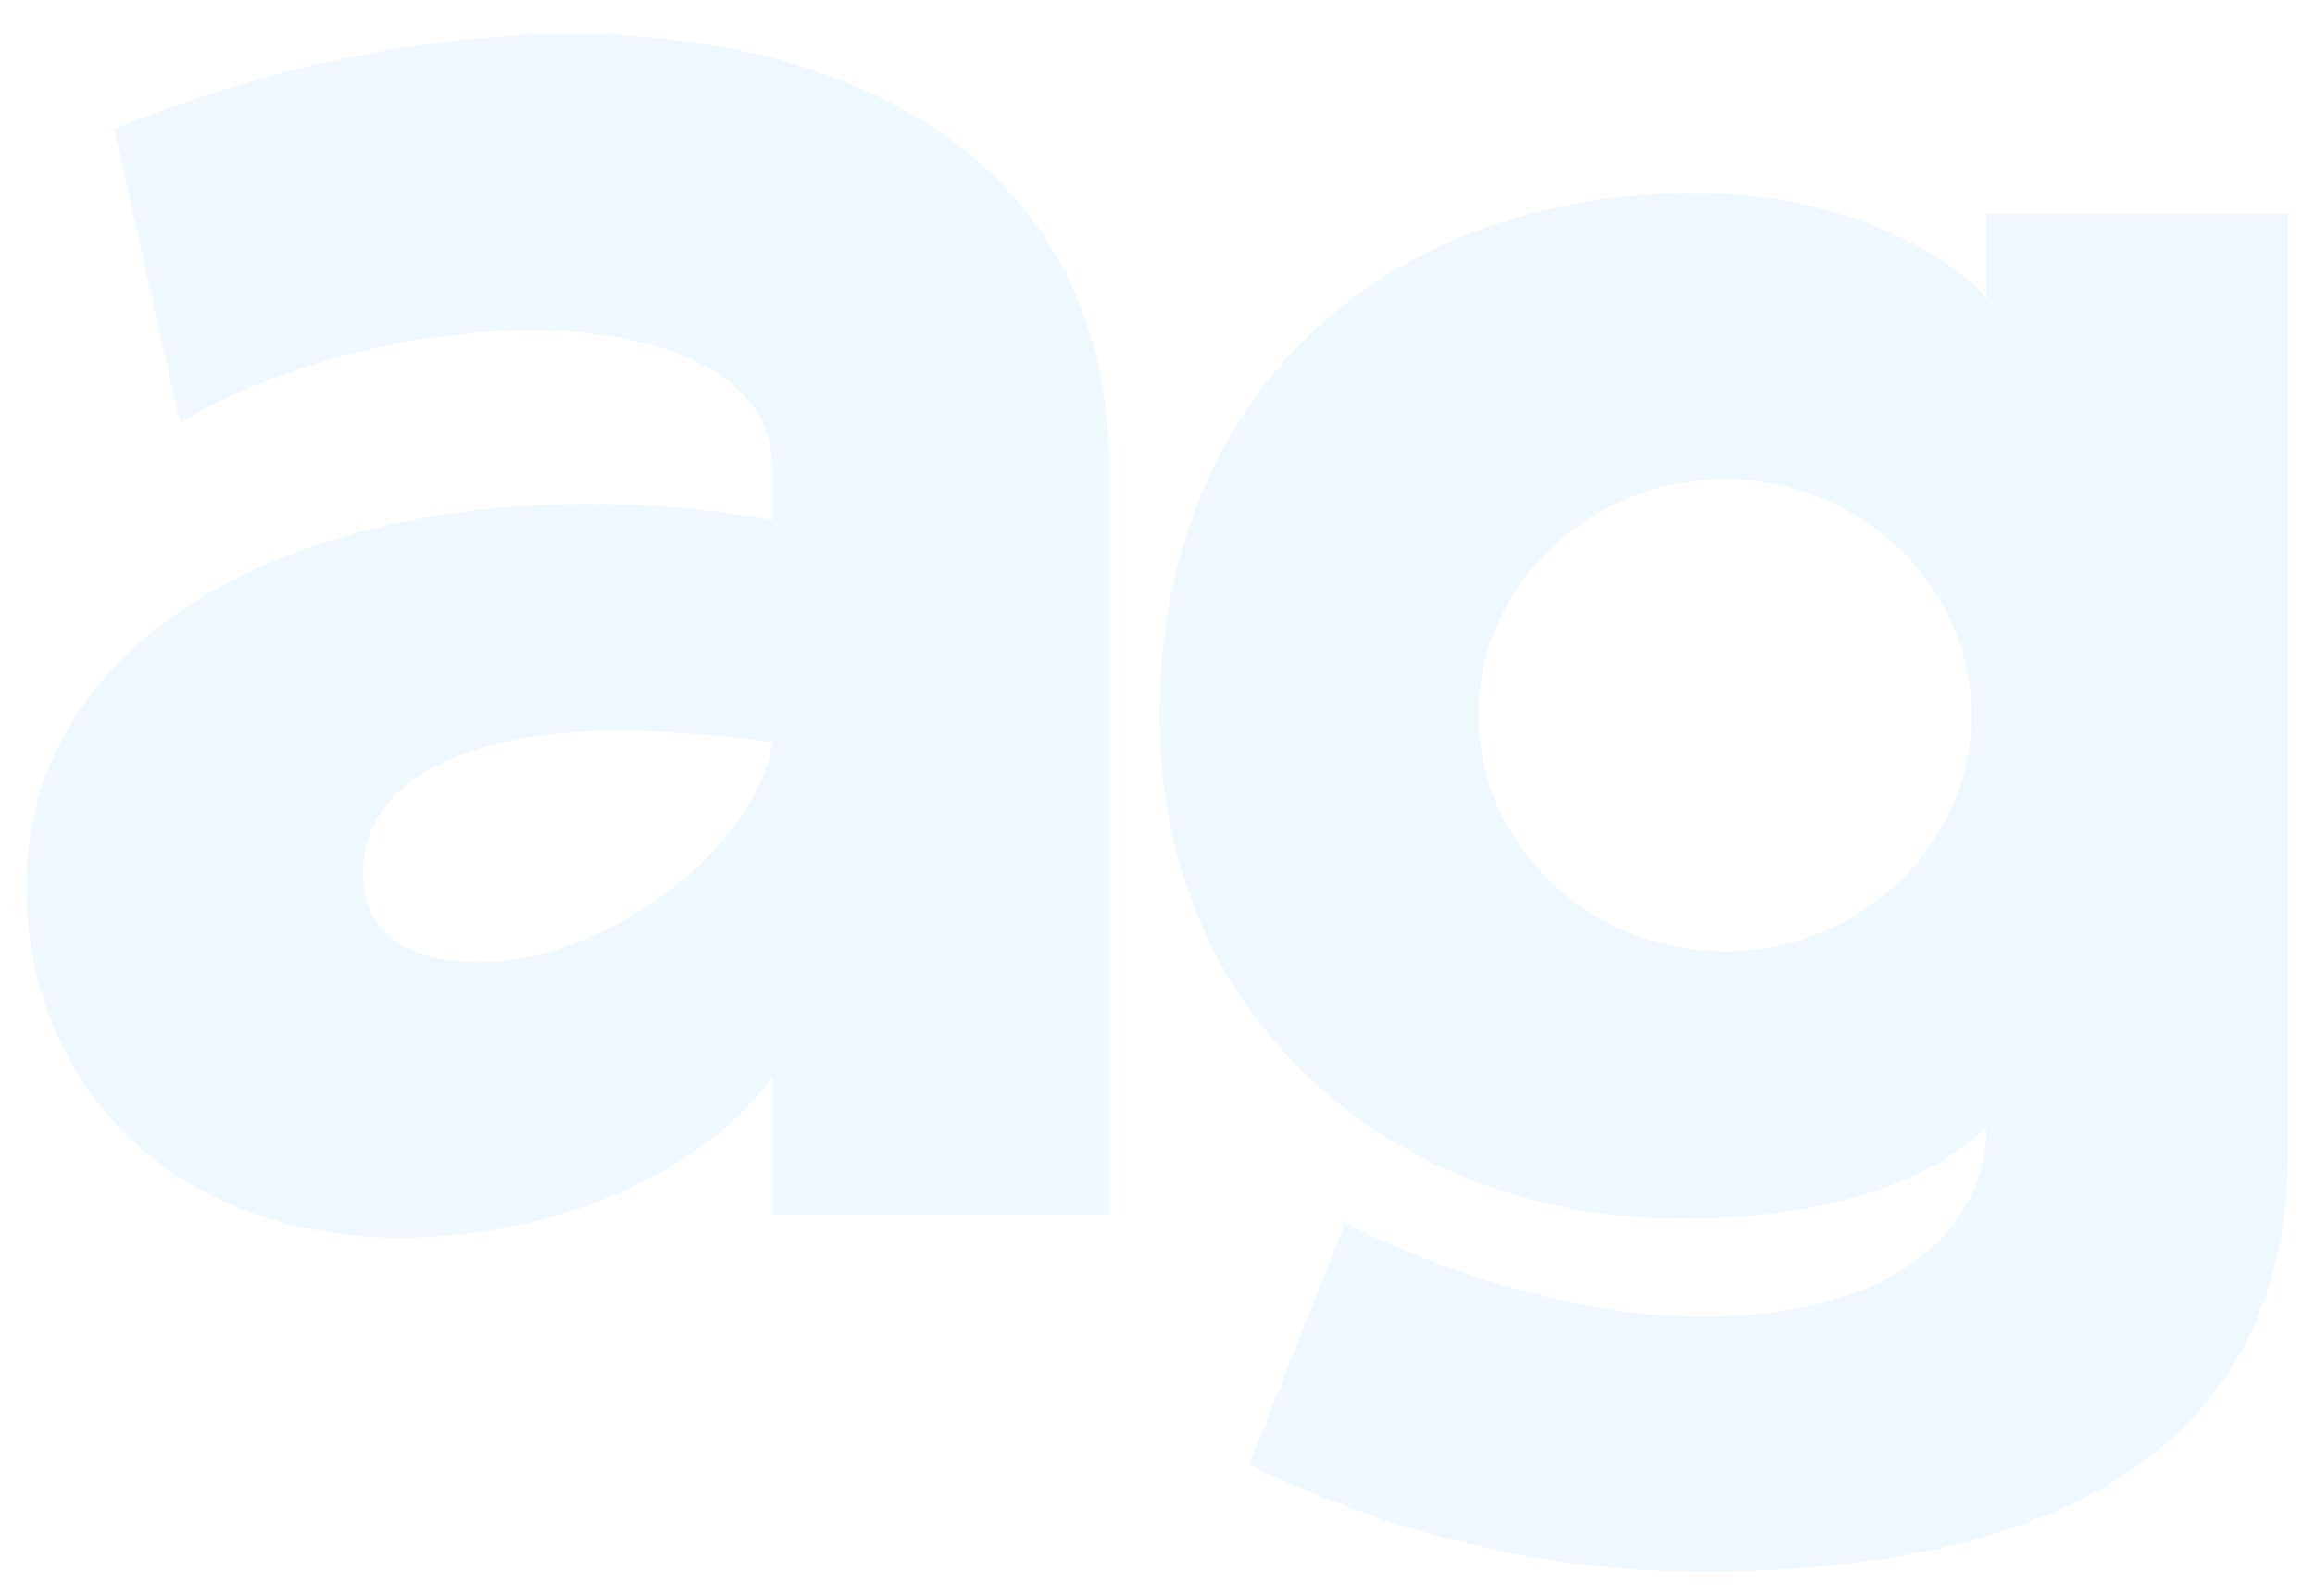 <svg xmlns="http://www.w3.org/2000/svg" xmlns:xlink="http://www.w3.org/1999/xlink" xmlns:serif="http://www.serif.com/" width="100%" height="100%" viewBox="0 0 2725 1879" xml:space="preserve" style="fill-rule:evenodd;clip-rule:evenodd;stroke-linejoin:round;stroke-miterlimit:2;">    <g id="Plan-de-travail1" serif:id="Plan de travail1" transform="matrix(1,0,0,1,-785.941,-80.684)">        <rect x="785.941" y="80.684" width="2724.68" height="1878.62" style="fill:none;"></rect>        <g transform="matrix(1,0,0,1,1450.89,120.792)">            <path d="M-634,1002.9C-634,716.683 -335.403,553.219 26.447,553.219C95.354,553.219 169.918,558.695 244.598,572.334L244.598,512.299C244.598,400.604 118.324,348.837 -39.631,348.837C-174.616,348.837 -335.4,386.965 -453.075,457.847L-530.58,111.695C-349.768,38.125 -163.073,0 6.309,0C362.273,0 640.845,166.257 640.845,512.299L640.845,1389.87L244.598,1389.87L244.598,1226.4C187.231,1313.61 23.506,1417.15 -194.645,1417.15C-458.845,1417.15 -634,1239.94 -634,1002.9ZM63.673,820.323C-114.311,820.323 -237.753,877.567 -237.753,989.265C-237.753,1062.84 -177.445,1092.8 -99.94,1092.8C43.647,1092.8 221.628,964.776 244.598,833.965C192.888,825.697 112.554,820.323 63.673,820.323Z" style="fill:rgb(93,183,243);fill-opacity:0.1;fill-rule:nonzero;"></path>        </g>        <g transform="matrix(1,0,0,1,2150.1,307.154)">            <path d="M106.083,1498.57L219.167,1213.31C334.786,1272.34 494.035,1323.9 640.428,1323.9C874.192,1323.9 974.42,1213.31 974.42,1100.09C910.235,1161.64 797.148,1208.36 612.181,1208.36C293.678,1208.36 0.791,989.487 0.791,615.527C0.791,241.762 260.271,0.694 632.734,0.694C797.15,0.694 930.788,69.515 974.423,126.121L974.423,25.216L1328.97,25.216L1328.97,1129.65C1328.97,1501.09 1018.06,1624 640.432,1624C447.772,1624 278.193,1579.8 106.083,1498.57ZM956.4,615.531C956.4,463.057 825.395,337.63 666.145,337.63C506.896,337.63 375.89,463.057 375.89,615.531C375.89,768.101 506.896,893.529 666.145,893.529C825.395,893.529 956.4,768.101 956.4,615.531Z" style="fill:rgb(93,183,243);fill-opacity:0.1;fill-rule:nonzero;"></path>        </g>    </g></svg>
